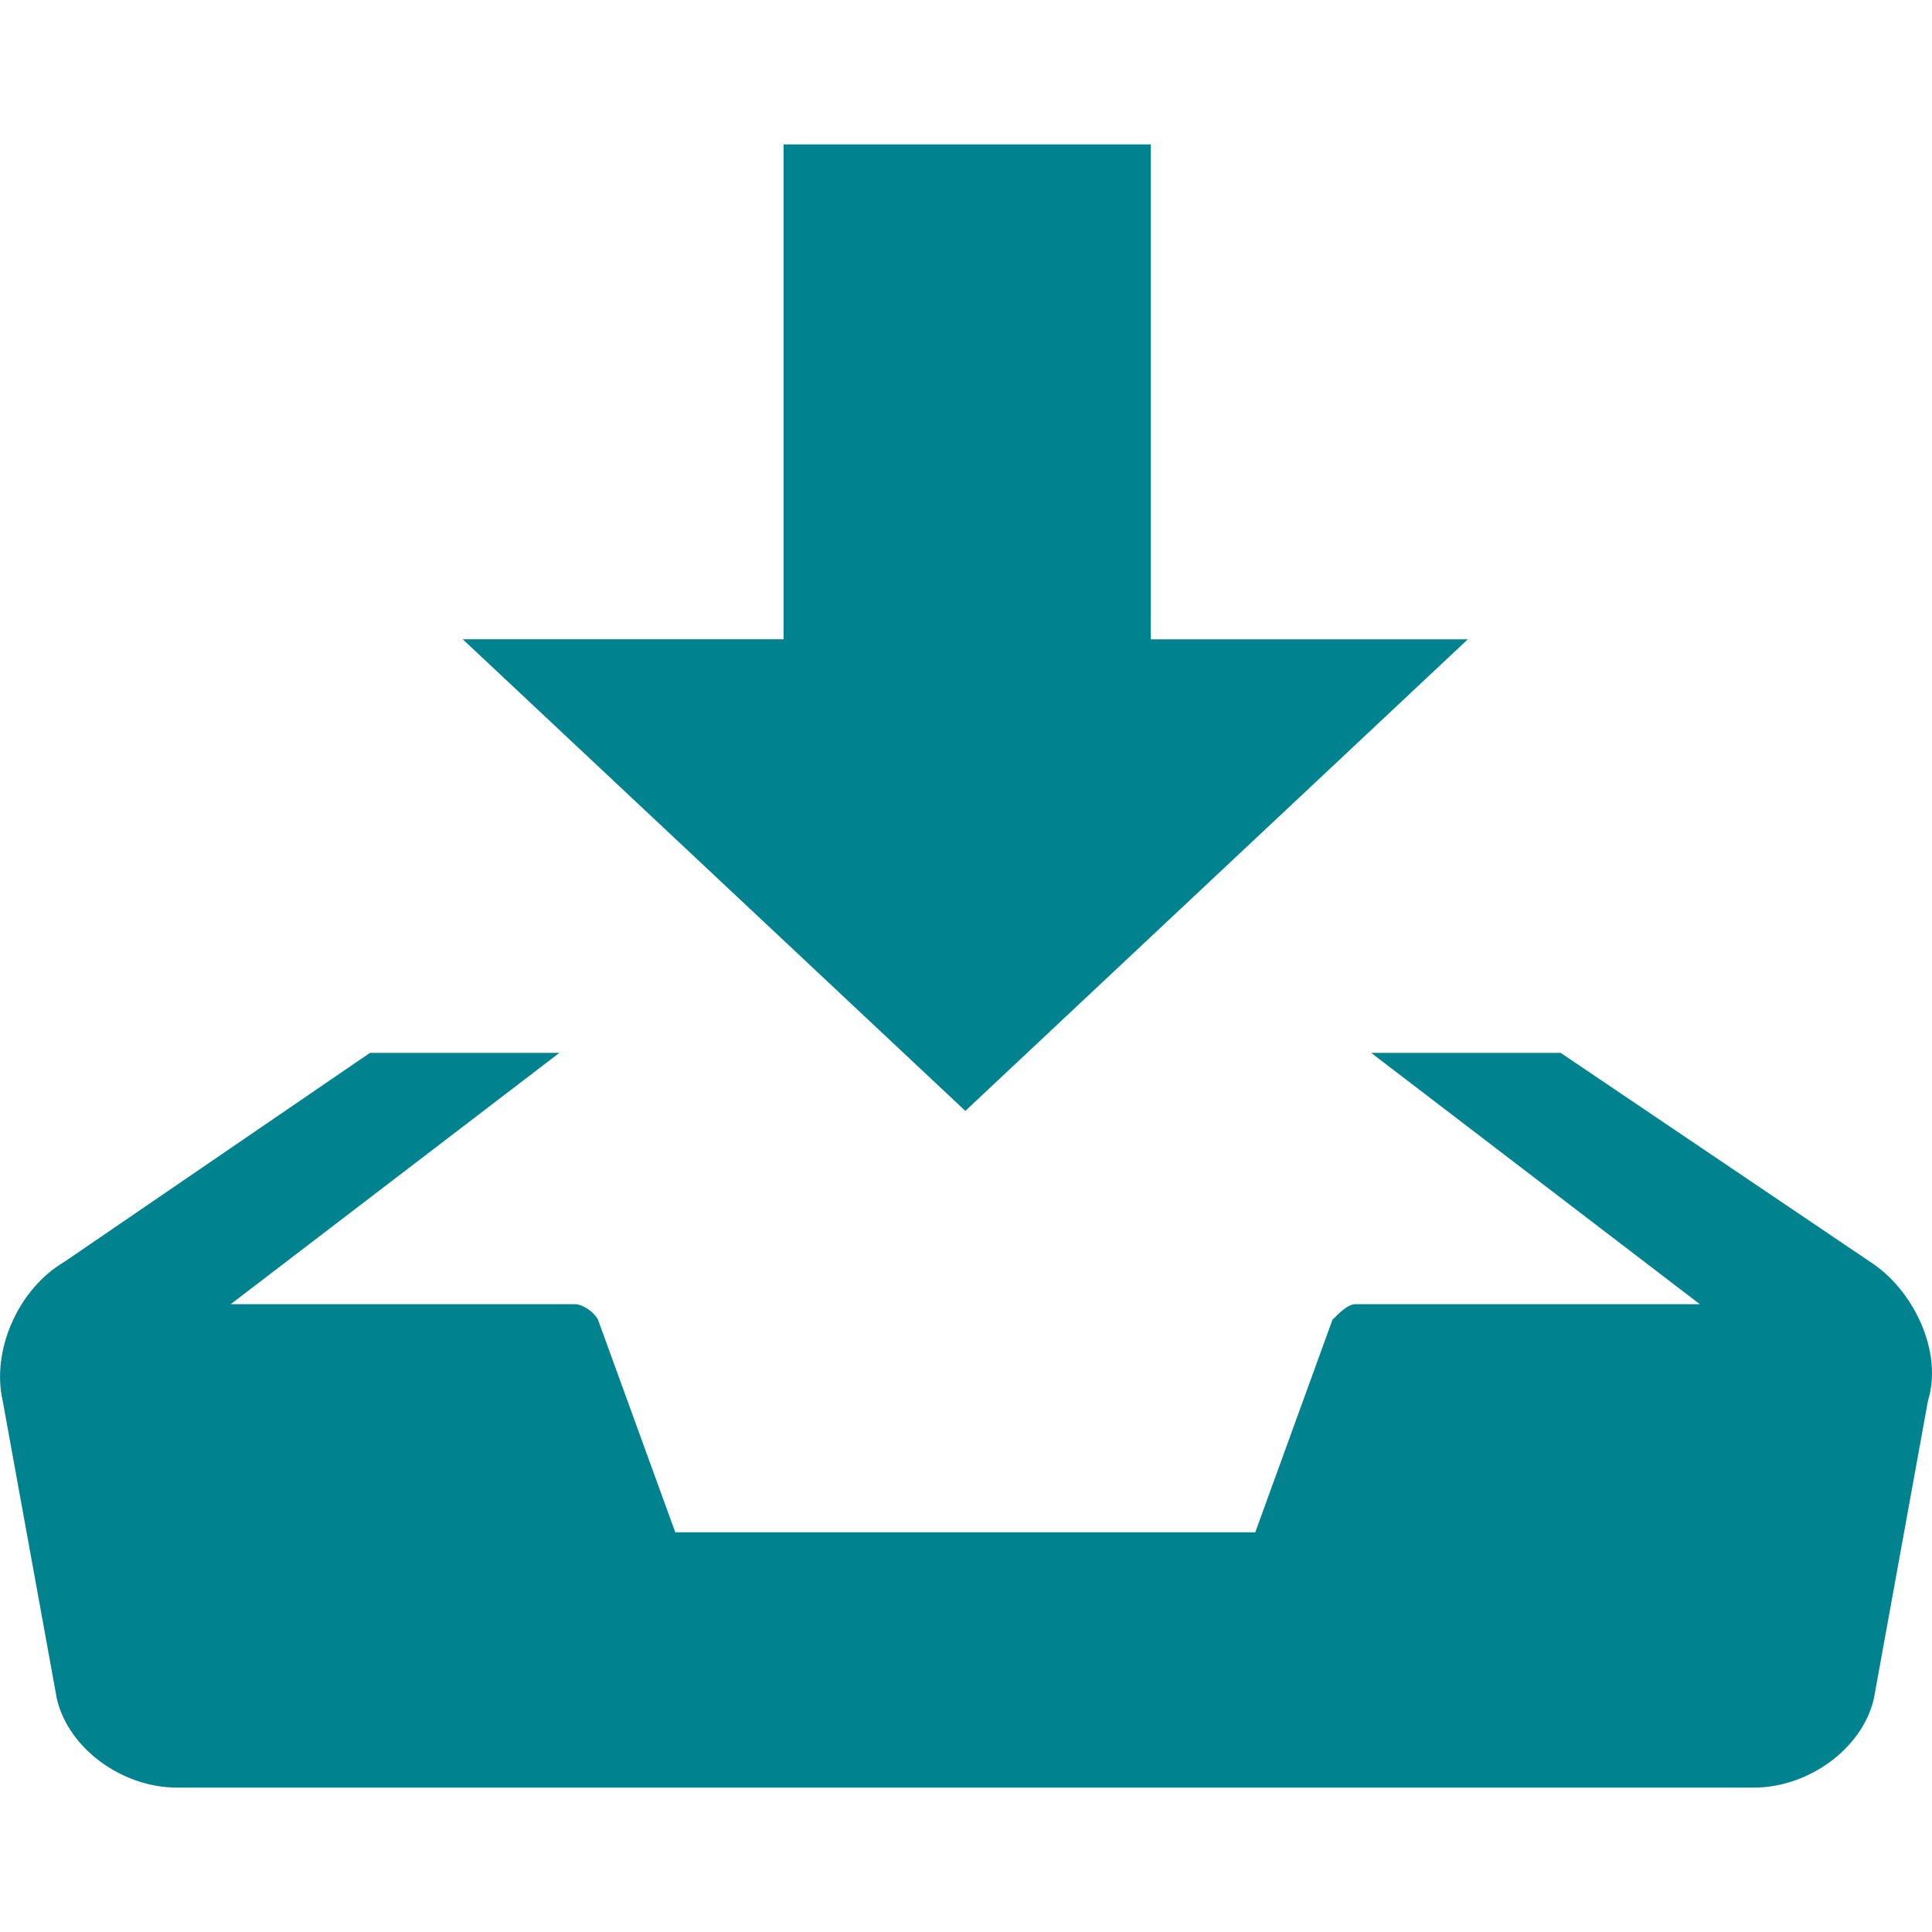 <?xml version="1.0" encoding="utf-8"?>
<!-- Generator: Adobe Illustrator 16.0.0, SVG Export Plug-In . SVG Version: 6.00 Build 0)  -->
<!DOCTYPE svg PUBLIC "-//W3C//DTD SVG 1.1//EN" "http://www.w3.org/Graphics/SVG/1.1/DTD/svg11.dtd">
<svg version="1.1" id="download" xmlns="http://www.w3.org/2000/svg" xmlns:xlink="http://www.w3.org/1999/xlink" x="0" y="0" width="32" height="32" viewBox="0 0 32 32" xml:space="preserve" preserveAspectRatio="xMinYMin">
<g>
	<path fill="#00838F" d="M30.973,20.898l-5.123-3.459h-3.139l5.443,4.162h-5.699c-0.127,0-0.256,0.129-0.385,0.258l-1.279,3.521
		h-9.606l-1.28-3.521c-0.064-0.129-0.256-0.258-0.384-0.258H3.822l5.443-4.162H6.128l-5.059,3.459
		c-0.768,0.449-1.216,1.473-1.024,2.305l0.896,4.931c0.192,0.833,1.089,1.474,1.985,1.474h26.127c0.896,0,1.793-0.641,1.984-1.473
		l0.896-4.932C32.189,22.371,31.677,21.348,30.973,20.898z"/>
	<polygon fill="#00838F" points="24.312,10.589 19.061,10.589 19.061,2.392 12.978,2.392 12.978,10.588 7.664,10.588 15.989,18.4 	
		"/>
</g>
</svg>
